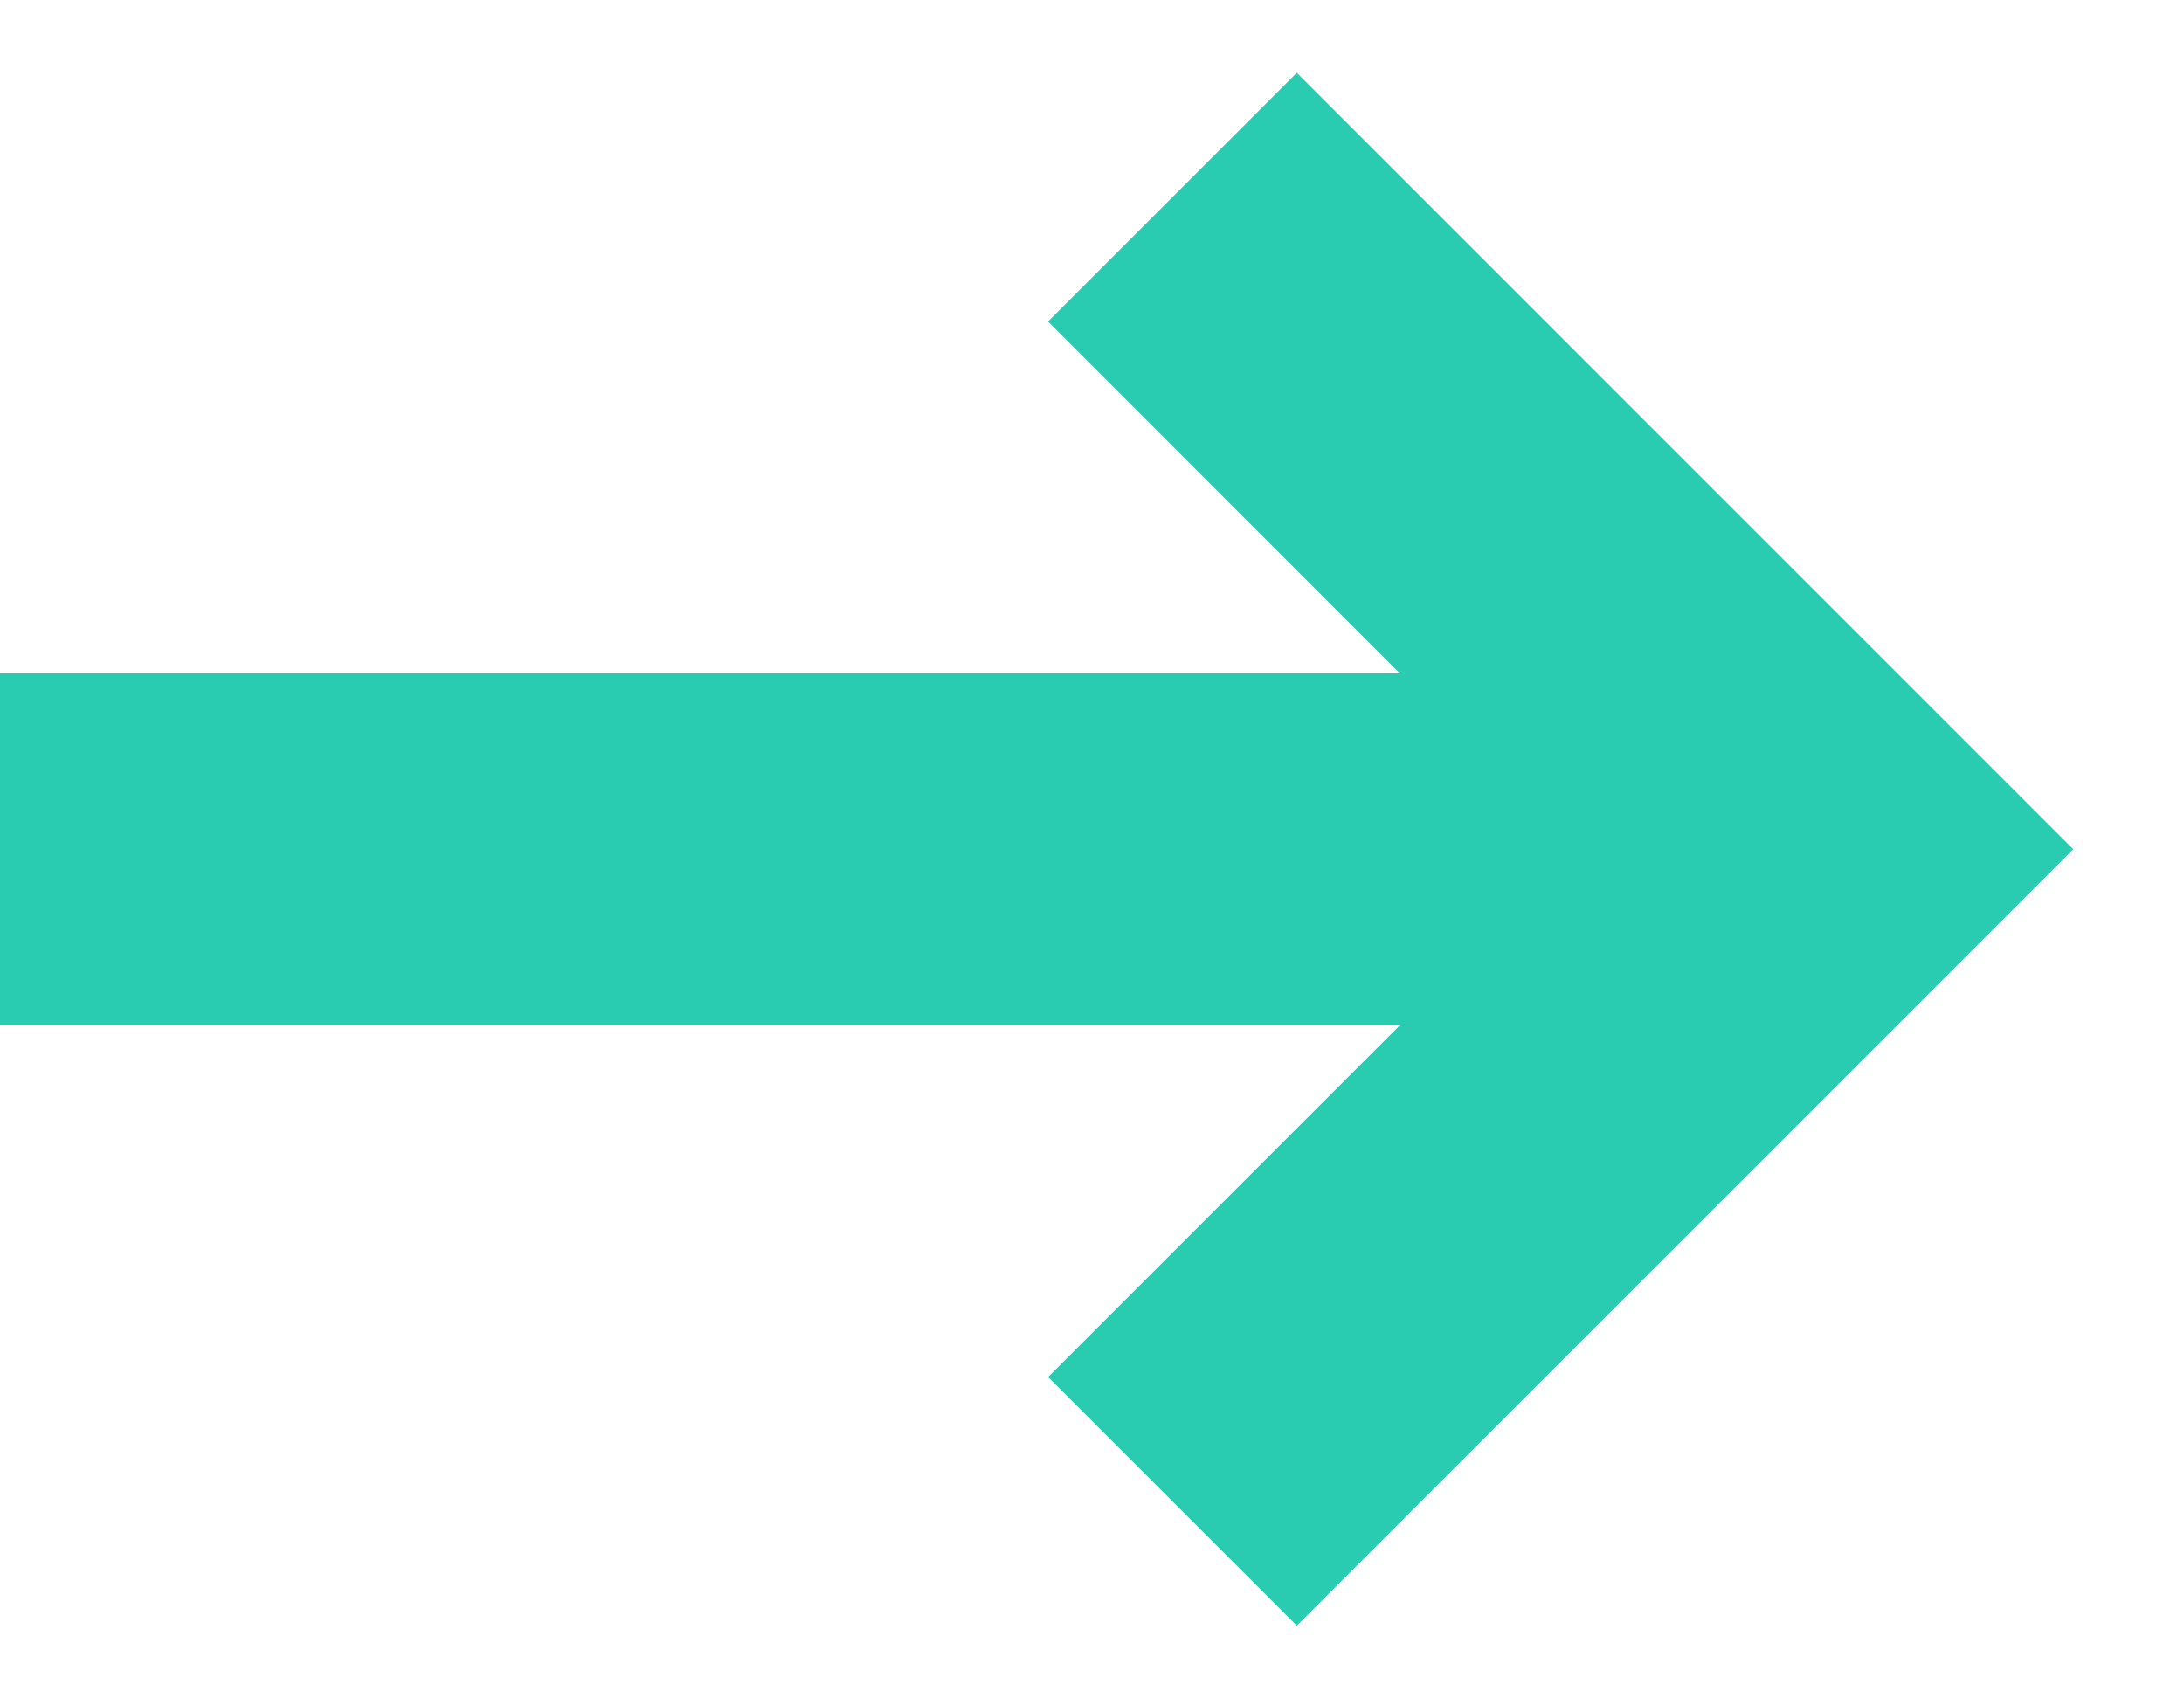<svg width="18" height="14" viewBox="0 0 18 14" fill="none" xmlns="http://www.w3.org/2000/svg">
<path fill-rule="evenodd" clip-rule="evenodd" d="M11.538 5.551L8.638 2.65L10.688 0.6L17.087 7L10.688 13.4L8.638 11.351L11.539 8.45H0V5.551H11.538Z" fill="#29CCB1"/>
</svg>